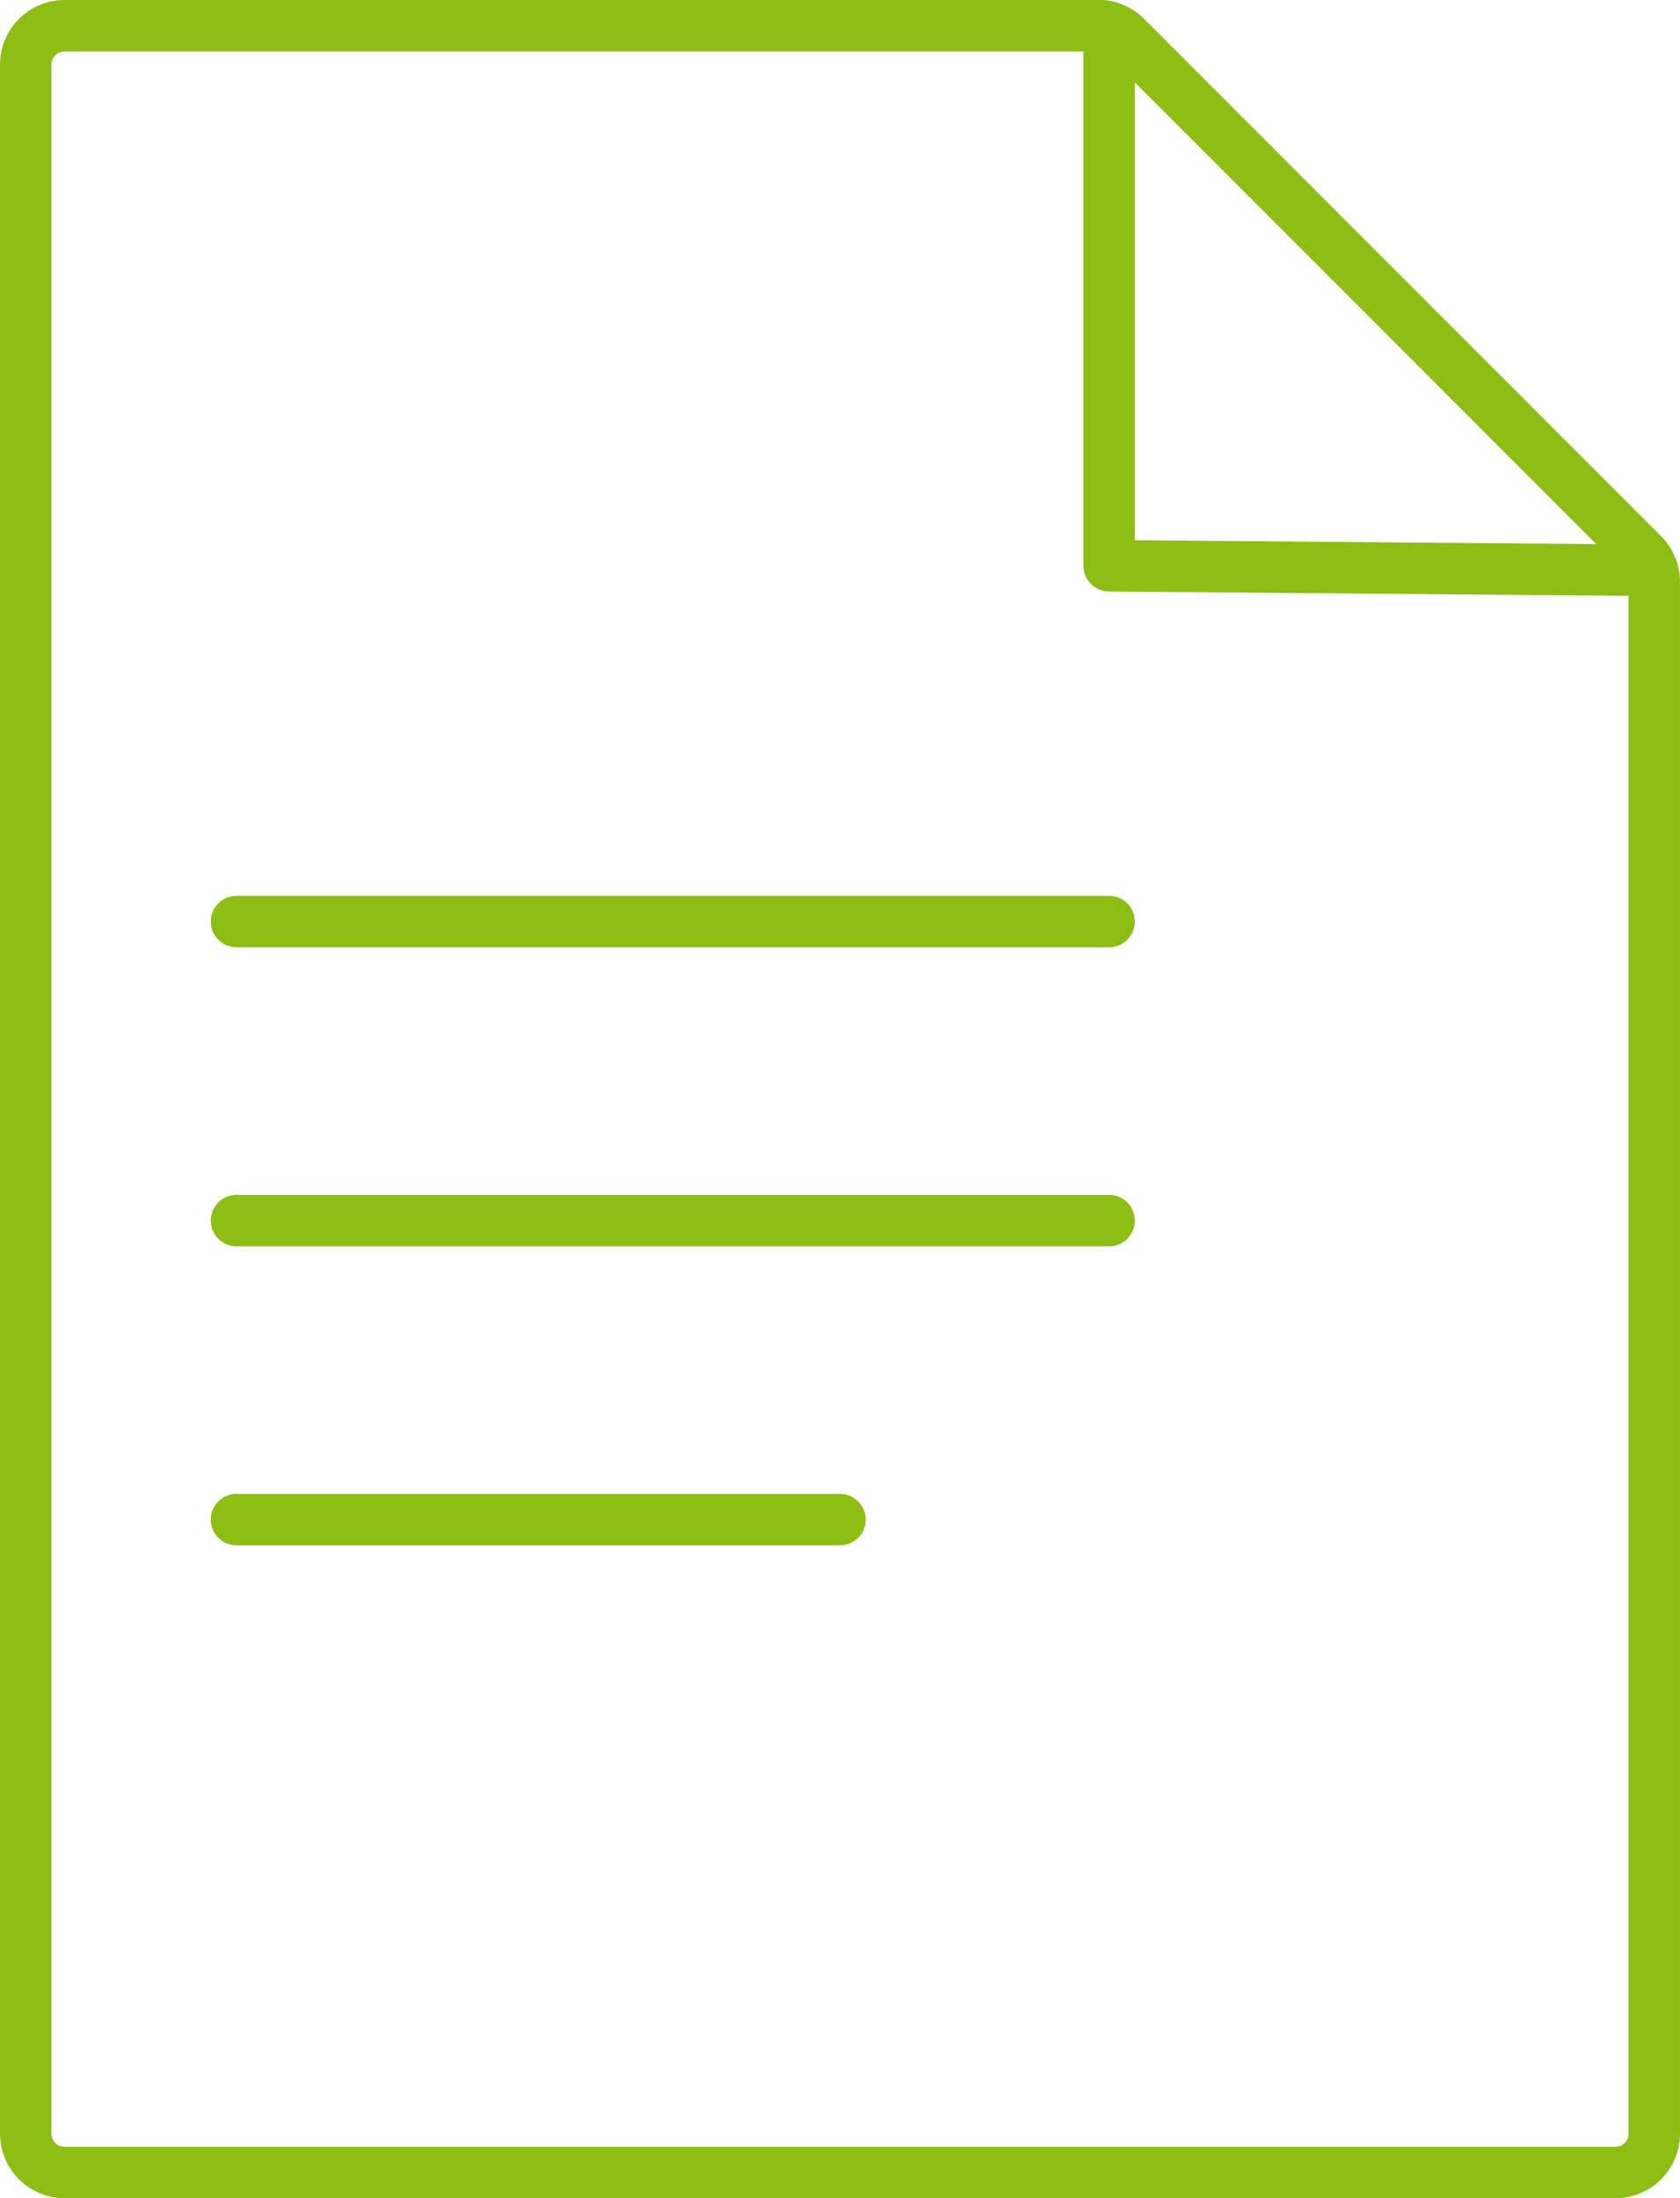 <?xml version="1.0" encoding="UTF-8"?><svg xmlns="http://www.w3.org/2000/svg" width="65.349" height="85.459" viewBox="0 0 65.349 85.459"><defs><style>.d{stroke-miterlimit:10;}.d,.e,.f{fill:none;stroke:#8cbe14;stroke-width:2px;}.d,.f{fill-rule:evenodd;}.e,.f{stroke-linecap:round;stroke-linejoin:round;}</style></defs><g id="a"/><g id="b"><g id="c"><g><path class="d" d="M42.72,1H2.508c-.833,0-1.508,.675-1.508,1.508V82.951c0,.833,.675,1.508,1.508,1.508H62.84c.833,0,1.508-.675,1.508-1.508V22.629c0-.05-.002-.099-.007-.148l-.002-.021-.002-.018-.002-.018-.001-.006-.004-.025v-.002l-.005-.026v-.001l-.005-.026v-0l-.006-.027h0l-.006-.027-.003-.014-.004-.02-.002-.008-.005-.019-.006-.02-.005-.017-.003-.009-.002-.008c-.062-.2-.166-.388-.309-.55l-.006-.007-.014-.015-.015-.017-.01-.011-.011-.011-.009-.009L43.796,1.442l-.011-.012-.01-.01-.013-.012-.018-.017-.011-.01-.007-.006-.044-.038-.002-.001-.001-.001c-.038-.031-.077-.059-.117-.086l-.004-.003-.004-.003c-.038-.025-.078-.048-.118-.07l-.006-.004-.007-.003c-.039-.02-.079-.039-.12-.056l-.007-.003-.008-.003c-.037-.015-.074-.028-.112-.04l-.013-.004-.006-.002-.006-.002-.011-.004-.018-.005-.008-.002-.019-.005-.007-.002-.013-.003-.013-.003-.027-.006-.017-.004-.003-.001-.003-.001-.004-.001-.026-.005h-.001l-.026-.005h-.002l-.025-.004-.016-.002-.018-.002-.022-.003-.008-.001c-.049-.005-.098-.007-.148-.007h0Z"/><polyline class="f" points="43.142 1.057 43.142 21.994 64.281 22.171"/><g><line class="e" x1="9.199" y1="35.827" x2="43.142" y2="35.827"/><line class="e" x1="9.199" y1="47.452" x2="43.142" y2="47.452"/><line class="e" x1="9.199" y1="59.077" x2="32.674" y2="59.077"/></g></g></g></g></svg>